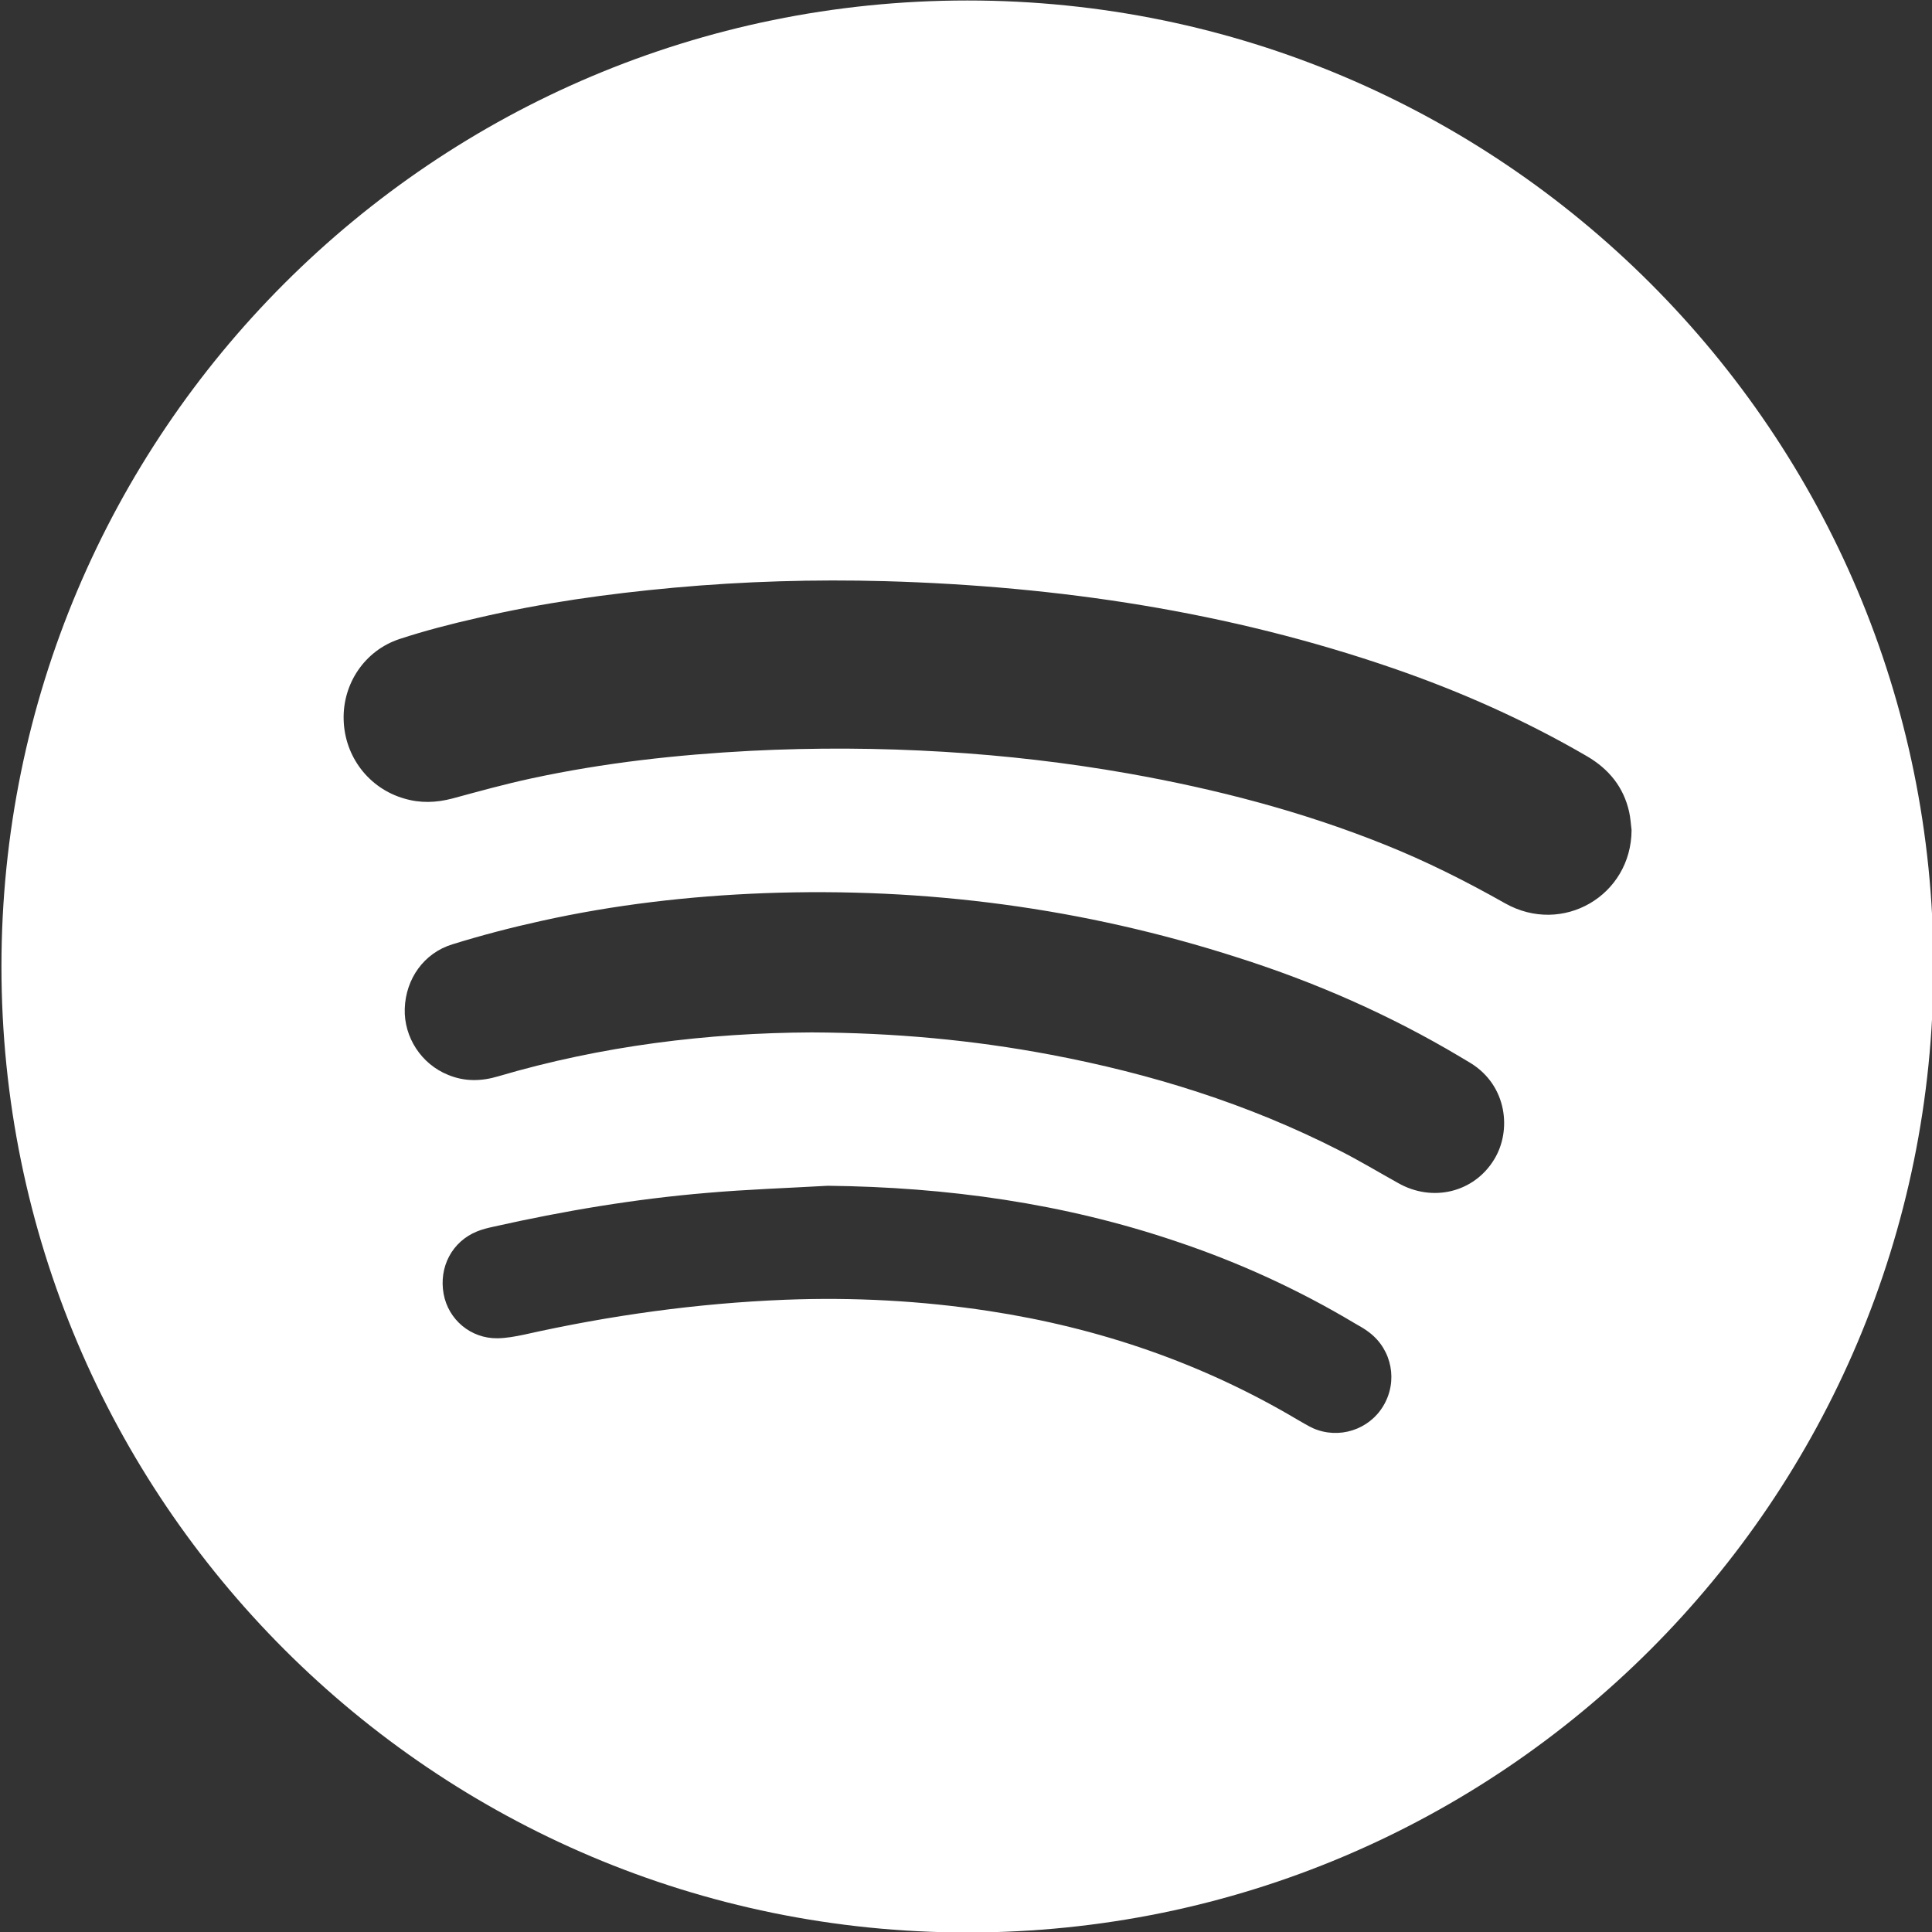 <svg width="16" height="16" viewBox="0 0 16 16" fill="none" xmlns="http://www.w3.org/2000/svg">
<rect x="0" y="0" width="16" height="16" fill="#333333" stroke="none"/>
<g clip-path="url(#clip0_501_6628)">
<path d="M8.012 0.004C3.594 0.004 0.012 3.586 0.012 8.004C0.012 12.422 3.594 16.004 8.012 16.004C12.43 16.004 16.012 12.422 16.012 8.004C16.012 3.586 12.43 0.004 8.012 0.004ZM11.456 11.643C11.338 11.841 11.088 11.922 10.874 11.828C10.831 11.808 10.791 11.783 10.75 11.76C9.956 11.288 9.1 10.996 8.189 10.857C7.63 10.772 7.068 10.742 6.503 10.764C5.773 10.793 5.053 10.893 4.34 11.053C4.268 11.068 4.194 11.082 4.12 11.083C3.899 11.086 3.713 10.929 3.674 10.716C3.633 10.492 3.745 10.281 3.951 10.198C3.995 10.18 4.041 10.169 4.087 10.159C4.67 10.028 5.259 9.929 5.855 9.879C6.188 9.85 6.522 9.839 6.855 9.82C7.841 9.831 8.806 9.964 9.742 10.281C10.259 10.454 10.753 10.68 11.221 10.96C11.262 10.983 11.303 11.006 11.34 11.035C11.529 11.179 11.578 11.44 11.456 11.643ZM12.374 9.602C12.208 9.875 11.864 9.96 11.578 9.797C11.416 9.707 11.257 9.611 11.091 9.527C10.334 9.141 9.531 8.891 8.698 8.734C8.057 8.613 7.408 8.553 6.721 8.55C5.863 8.554 4.986 8.66 4.128 8.913C3.989 8.955 3.849 8.959 3.712 8.902C3.489 8.813 3.344 8.589 3.352 8.353C3.36 8.107 3.51 7.892 3.748 7.82C3.99 7.745 4.235 7.681 4.481 7.627C5.089 7.492 5.705 7.421 6.326 7.397C7.665 7.347 8.973 7.519 10.247 7.929C10.893 8.134 11.51 8.405 12.092 8.752C12.121 8.77 12.15 8.787 12.179 8.804C12.483 8.991 12.52 9.365 12.374 9.602ZM12.463 7.48C12.139 7.297 11.809 7.131 11.463 6.993C10.778 6.718 10.068 6.534 9.341 6.405C8.836 6.316 8.328 6.257 7.815 6.226C7.283 6.194 6.751 6.191 6.217 6.218C5.607 6.25 5.001 6.317 4.403 6.446C4.183 6.493 3.964 6.554 3.746 6.613C3.612 6.648 3.481 6.653 3.347 6.613C3.055 6.529 2.854 6.266 2.846 5.961C2.837 5.663 3.02 5.387 3.309 5.292C3.519 5.223 3.736 5.167 3.953 5.118C4.49 4.993 5.033 4.917 5.581 4.867C6.163 4.814 6.747 4.797 7.33 4.813C8.768 4.854 10.178 5.065 11.542 5.536C12.098 5.728 12.633 5.966 13.143 6.263C13.324 6.369 13.446 6.518 13.492 6.724C13.503 6.774 13.506 6.825 13.512 6.874C13.51 7.417 12.94 7.75 12.463 7.48Z" fill="white"/>
</g>
<defs>
<clipPath id="clip0_501_6628">
<rect width="16" height="16" fill="white" transform="translate(0 0.004)"/>
</clipPath>
</defs>
</svg>
